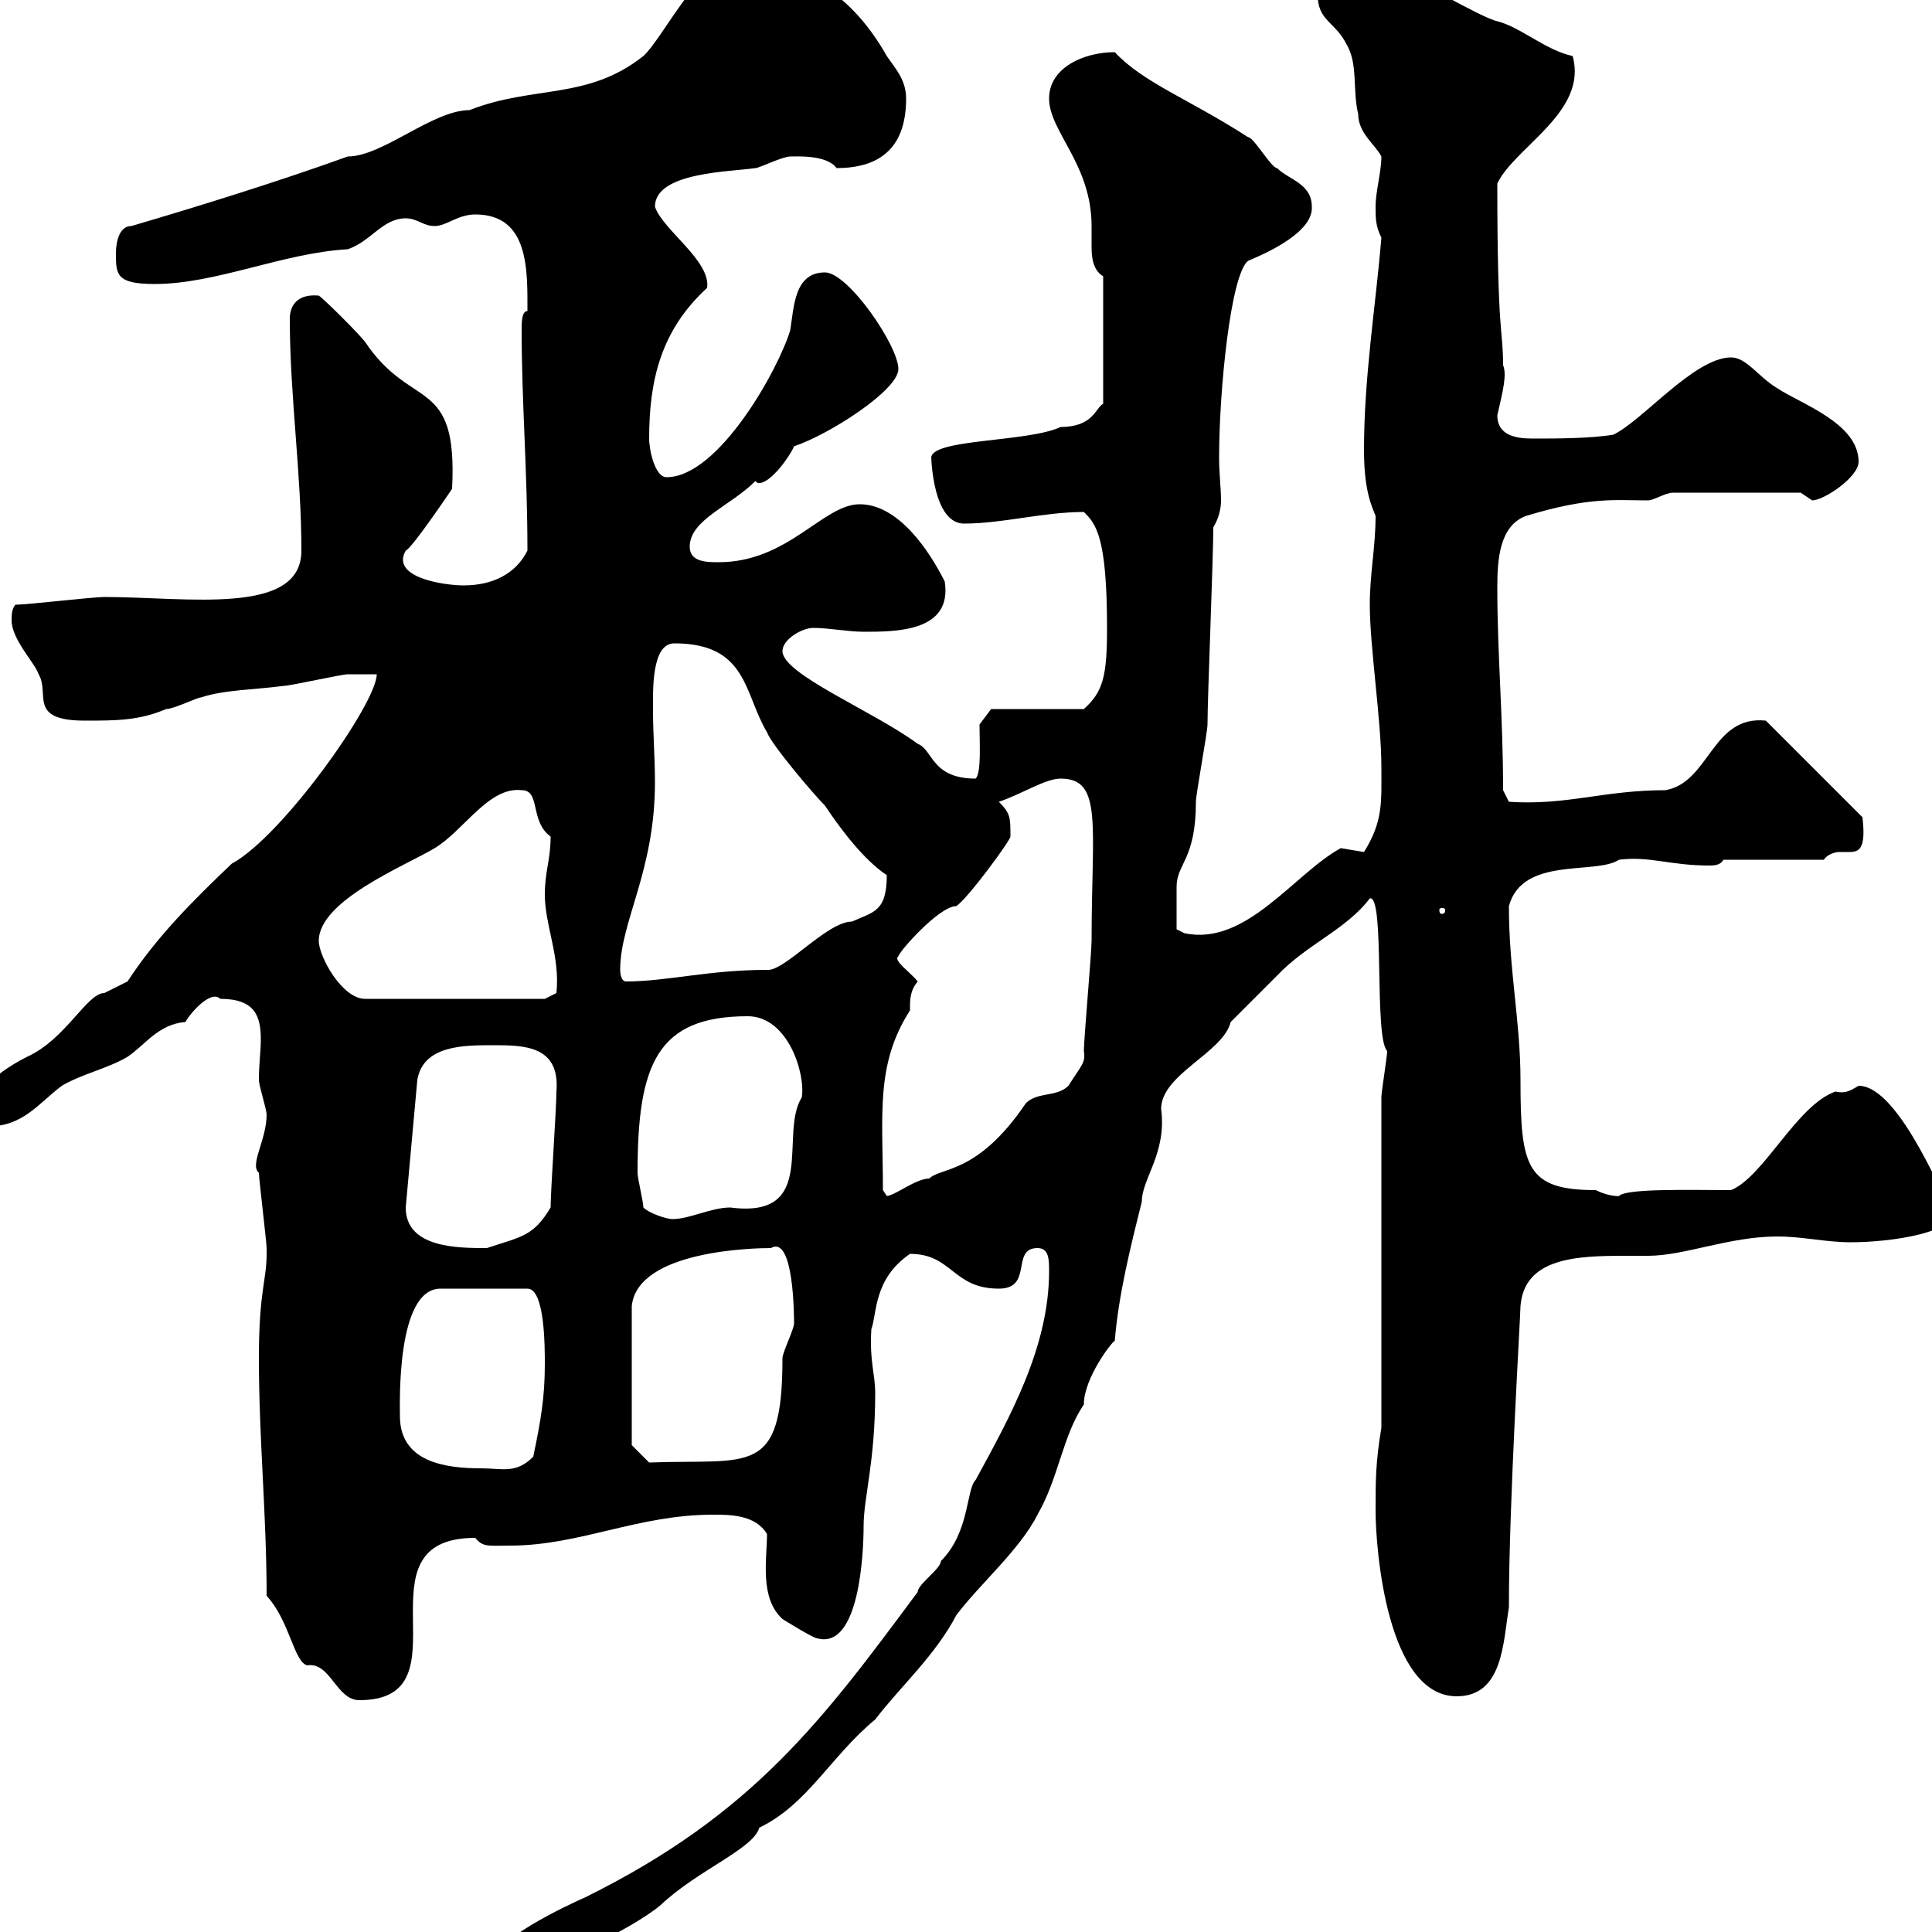 <svg xmlns="http://www.w3.org/2000/svg" xmlns:xlink="http://www.w3.org/1999/xlink" width="300" height="300"><path d="M76.50 304.80C76.80 305.70 77.40 307.20 78.30 306.60C84 306.60 98.40 299.40 102.60 295.80C108.30 290.40 117 287.10 117.90 283.80C125.40 280.20 129 272.70 135.90 267C139.80 261.90 145.20 257.10 148.50 250.80C152.10 246 158.40 240.60 161.10 235.20C164.40 229.50 165 222.90 168.30 218.10C168.30 213.90 172.80 208.20 173.10 208.20C173.70 201 175.50 193.80 177.30 186.60C177.30 183 181.20 179.10 180.30 172.20C180.30 166.80 189.90 163.50 191.10 158.70C192 157.80 197.40 152.40 198.30 151.50C202.80 146.70 209.10 144.30 212.70 139.50C215.10 138.90 213.30 161.10 215.40 163.20C215.40 164.10 214.50 169.50 214.50 170.40L214.50 221.70C213.60 227.10 213.60 229.80 213.60 234.60C213.60 240.60 215.40 263.40 226.20 263.40C233.40 263.40 233.40 255 234.30 249.60C234.30 233.40 236.10 204.30 236.10 202.80C236.70 195.30 244.80 195 252.30 195C253.20 195 254.40 195 255.90 195C261.60 195 268.50 192 276 192C279.90 192 283.50 192.90 287.40 192.90C293.40 192.90 304.80 191.40 303 187.50C302.40 188.10 295.20 168.60 288.60 168.60C287.10 169.50 286.50 169.80 285 169.50C279 171.60 273.90 182.70 268.80 184.80C262.80 184.80 252.60 184.50 251.40 185.70C252 185.70 250.20 186 247.80 184.80C237 184.80 236.10 181.20 236.10 167.70C236.10 158.70 234.30 150.60 234.30 140.70C236.40 132.90 247.80 135.90 251.40 133.50C256.20 132.90 259.20 134.40 265.50 134.40C266.70 134.40 267.30 134.10 267.60 133.50L283.20 133.50C283.80 132.60 285 132.30 285.60 132.30C286.20 132.30 286.80 132.30 287.10 132.30C288.60 132.30 289.80 132 289.20 126.90L274.20 111.90C265.80 111 265.50 121.50 258.60 122.70C249 122.70 243.30 125.10 234.30 124.50L233.40 122.70C233.40 111.30 232.50 101.70 232.50 91.20C232.50 87 232.80 81.60 237 80.10C246.90 77.10 250.80 77.70 255.90 77.70C256.80 77.70 258.60 76.50 259.80 76.50L279.60 76.50C279.60 76.50 281.40 77.70 281.40 77.70C283.20 77.70 288.60 74.10 288.60 71.70C288.60 65.70 279.60 62.70 276 60.30C273 58.50 271.20 55.50 268.80 55.50C263.10 55.50 255 65.40 250.50 67.50C246.90 68.10 241.50 68.10 237.90 68.10C235.20 68.10 232.50 67.50 232.50 64.50C233.40 60.60 234 58.20 233.40 56.70C233.40 51 232.50 52.50 232.50 28.50C235.20 22.80 246.60 17.40 244.20 8.70C240 7.80 236.10 4.20 232.50 3.30C229.80 2.70 219-3.90 216.30-4.50C208.80-4.50 206.40-4.80 204.60-0.90C204.60 3.30 207.30 3.30 209.10 6.90C210.90 9.90 210 14.10 210.90 17.70C210.90 20.70 213.60 22.50 214.50 24.30C214.50 26.70 213.60 29.70 213.60 32.10C213.60 33.90 213.60 35.10 214.50 36.90C213.60 47.70 211.80 58.50 211.80 69.90C211.80 76.20 213 78.60 213.60 80.10C213.60 84.90 212.70 89.10 212.70 93.90C212.70 100.50 214.50 111.90 214.50 119.10C214.50 124.50 214.80 127.50 211.80 132.30C211.80 132.30 208.20 131.70 208.20 131.70C201 135.60 193.50 147 183.90 144.90L182.70 144.30C182.70 143.70 182.70 139.50 182.70 137.70C182.70 134.10 185.70 133.50 185.70 124.50C185.70 123.30 187.50 113.70 187.50 112.50C187.50 108.30 188.40 86.70 188.40 81.90C189.30 80.40 189.60 78.90 189.60 77.70C189.60 75.90 189.30 73.50 189.30 71.10C189.30 60.60 191.10 42.60 193.80 40.50C194.40 40.20 204 36.60 203.70 32.10C203.70 28.50 200.10 27.90 198.30 26.10C197.40 26.10 194.70 21.30 193.80 21.30C184.50 15.30 177.60 12.90 173.10 8.10C168.30 8.10 162.90 10.50 162.90 15.30C162.90 20.40 169.50 25.50 169.50 35.10C169.50 36.30 169.50 37.20 169.50 38.40C169.50 40.20 169.80 42 171.30 42.90L171.30 62.70C170.10 63.30 169.80 66.30 164.70 66.30C159.60 68.70 144.60 68.10 144.60 71.10C144.60 68.70 144.30 81.30 149.70 81.30C155.70 81.30 162 79.50 168.30 79.50C170.10 81.30 171.90 83.10 171.90 97.50C171.90 105 171.30 107.40 168.30 110.10L153.90 110.10L152.10 112.50C152.10 115.50 152.40 120 151.50 120.90C144.60 120.90 144.90 116.40 142.50 115.50C135.60 110.40 121.50 104.70 121.50 101.10C121.50 99.30 124.50 97.50 126.30 97.50C128.70 97.50 131.70 98.10 134.10 98.10C139.20 98.10 147.90 98.10 146.70 90.30C144.30 85.50 139.50 78.30 133.50 78.30C127.80 78.30 122.40 87.30 111.60 87.30C109.80 87.30 107.10 87.30 107.10 84.90C107.10 80.70 113.40 78.60 117.30 74.70C117.60 75 117.60 75 117.90 75C119.70 75 122.70 70.80 123.30 69.30C128.70 67.50 139.50 60.60 139.50 57.30C139.50 53.70 131.70 42.30 128.10 42.30C123.30 42.30 123.30 47.70 122.70 51.30C120.90 57.30 111.60 74.10 103.50 74.10C101.70 74.10 100.80 69.90 100.80 68.10C100.80 59.10 102.60 51.30 109.80 44.70C110.40 40.50 102.90 35.70 101.70 32.10C101.70 26.70 113.40 26.70 117.30 26.10C117.90 26.10 121.50 24.30 122.70 24.30C123.60 24.30 128.40 24 129.90 26.10C137.10 26.10 140.70 22.50 140.70 15.30C140.70 12.30 138.90 10.50 137.70 8.70C132.60-0.30 125.10-6 113.70-6C108.60-6 102.90 6 99.90 8.70C91.20 15.60 82.80 13.20 72.90 17.10C67.20 17.10 59.40 24.30 54 24.30C43.20 28.20 30.60 32.10 20.40 35.10C18 35.10 18 39 18 39.30C18 42.60 18 44.10 24 44.10C33.60 44.10 43.80 39.30 54 38.70C57.60 37.50 59.40 33.90 63 33.90C64.80 33.90 65.70 35.10 67.50 35.10C69.30 35.10 71.10 33.30 73.80 33.30C82.20 33.30 81.90 42 81.90 48.30C81 48.30 81 50.10 81 51.30C81 62.40 81.90 73.20 81.90 85.50C80.10 89.10 76.50 90.90 72 90.90C69 90.90 60.60 89.70 63 85.50C63.90 85.20 69.60 76.80 70.20 75.90C71.10 58.20 63.90 63.90 56.70 53.10C55.80 51.90 50.40 46.50 49.50 45.90C46.20 45.60 45 47.40 45 49.50C45 61.50 46.80 73.50 46.80 85.50C46.80 95.70 29.10 92.70 16.20 92.70C14.40 92.70 4.20 93.90 2.40 93.90C1.80 94.50 1.80 95.70 1.80 96.30C1.80 99.30 5.40 102.90 6 104.70C7.80 107.70 4.20 111.90 13.20 111.90C18 111.90 21.60 111.90 25.80 110.10C27 110.10 30.60 108.30 31.20 108.30C34.80 107.10 39.60 107.10 44.10 106.50C45 106.50 53.10 104.70 54 104.70C54.90 104.70 57.60 104.70 58.50 104.70C58.50 109.20 43.80 129.90 36 134.10C30 139.80 24.30 145.50 19.80 152.40C19.80 152.40 16.20 154.20 16.20 154.20C13.50 154.20 10.20 161.40 4.20 164.10C2.40 165-3 168-3.60 171.30C-3.60 172.20-3 174.90-1.80 174.90C3.60 174.90 6 171.30 9.60 168.60C12.60 166.80 16.80 165.90 19.80 164.10C22.50 162.30 24.60 159 28.80 158.70C29.40 157.50 32.70 153.60 34.20 155.10C39.60 155.10 40.50 157.80 40.50 161.40C40.50 163.20 40.20 165.30 40.20 167.70C40.20 168.60 41.40 172.20 41.40 173.10C41.40 177 38.70 180.90 40.20 182.10C40.20 183 41.40 192.90 41.40 193.80C41.40 193.80 41.40 193.80 41.40 194.70C41.40 198.90 40.20 200.40 40.20 210.90C40.20 223.50 41.40 235.20 41.40 247.80C45 251.70 45.60 258 47.70 258.60C51.30 258 52.20 264 55.80 264C73.20 264 54.60 238.80 73.80 238.80C75 240.30 75.90 240 79.20 240C90 240 99 235.20 110.70 235.20C113.40 235.20 117.30 235.20 119.10 238.20C119.10 242.10 117.90 248.10 121.50 251.40C121.50 251.40 126.30 254.40 126.90 254.40C133.50 256.20 134.10 240.90 134.10 237C134.10 232.50 135.90 227.10 135.90 216.30C135.90 213.30 135 211.50 135.30 206.40C136.20 204 135.60 198.60 141.30 194.70C147.90 194.70 147.90 200.10 155.10 200.10C160.50 200.10 156.90 193.80 161.10 193.80C162.90 193.80 162.90 195.60 162.90 197.40C162.90 209.10 156.90 219.90 151.50 229.80C150 231.30 150.60 237.90 146.10 242.40C146.10 243.60 142.50 246 142.50 247.20C127.80 267 117 281.70 90.90 294.60C88.20 295.80 76.50 301.20 76.50 304.80ZM62.10 219.90C62.10 218.10 61.50 200.10 68.40 200.10L81.90 200.10C84.60 200.10 84.60 209.10 84.60 211.80C84.60 216.90 84 220.50 82.80 226.20C80.10 228.90 78 228 74.70 228C69.30 228 62.10 227.10 62.10 219.90ZM98.10 224.40L98.10 202.80C99 194.10 117.30 193.80 119.70 193.80C123.30 191.70 123.30 204.60 123.30 205.50C123.30 206.40 121.50 210 121.50 210.90C121.50 229.50 116.40 226.50 100.80 227.10ZM63 187.50L64.80 167.70C65.70 162.30 72 162.30 76.50 162.30C81.30 162.30 87 162.30 86.40 169.50C86.40 172.20 85.50 184.80 85.50 187.50C82.80 192 81 192 75.60 193.80C71.10 193.80 63 193.80 63 187.50ZM99.90 187.50C99.90 186.60 99 183 99 182.10C99 165.30 102 157.80 116.10 157.80C122.40 157.80 125.10 166.80 124.50 170.40C120.90 176.10 127.20 189.30 113.40 187.50C110.40 187.50 107.10 189.30 104.40 189.30C103.50 189.30 100.80 188.40 99.90 187.50ZM137.10 184.80C137.10 173.10 135.90 165.30 141.30 156.90C141.30 155.10 141.30 153.90 142.50 152.40C141.30 150.90 138.60 149.10 139.50 148.50C139.50 147.90 145.80 140.70 148.50 140.70C150.30 139.50 156.90 130.50 156.90 129.90C156.90 126.90 156.90 126.30 155.10 124.50C158.70 123.30 162.30 120.90 164.70 120.90C171.30 120.90 169.50 128.10 169.50 146.10C169.50 147.90 168.30 161.40 168.30 163.20C168.60 165 168 165.30 165.90 168.60C164.10 170.40 161.10 169.50 159.30 171.30C151.80 182.40 146.10 181.20 144.30 183C142.20 183 138.90 185.70 137.70 185.70C137.70 185.70 137.10 184.80 137.10 184.80ZM49.50 146.10C49.50 139.80 63 134.40 67.50 131.70C72 129 75.90 122.10 81 122.70C84 122.70 82.20 127.50 85.50 129.90C85.50 133.50 84.60 135.30 84.60 138.90C84.60 143.70 87 148.50 86.40 154.20L84.60 155.10L56.70 155.10C53.10 155.10 49.50 148.50 49.50 146.10ZM96.30 150.60C96.30 143.10 101.70 135.30 101.70 121.50C101.70 117.60 101.40 114 101.40 110.40C101.40 107.40 101.10 99.90 104.70 99.90C116.10 99.90 115.50 107.70 119.10 113.70C119.70 115.50 126.30 123.30 128.10 125.10C130.50 128.70 134.10 133.50 137.70 135.90C137.70 141.60 135.60 141.60 132.30 143.10C128.40 143.10 121.80 150.90 119.10 150.60C110.10 150.60 103.50 152.40 97.20 152.40C96.30 152.40 96.30 150.60 96.30 150.60ZM224.40 141.30C224.40 141.90 224.10 141.90 223.80 141.90C223.80 141.90 223.50 141.90 223.50 141.30C223.50 141 223.80 141 223.80 141C224.10 141 224.40 141 224.40 141.30Z"/></svg>